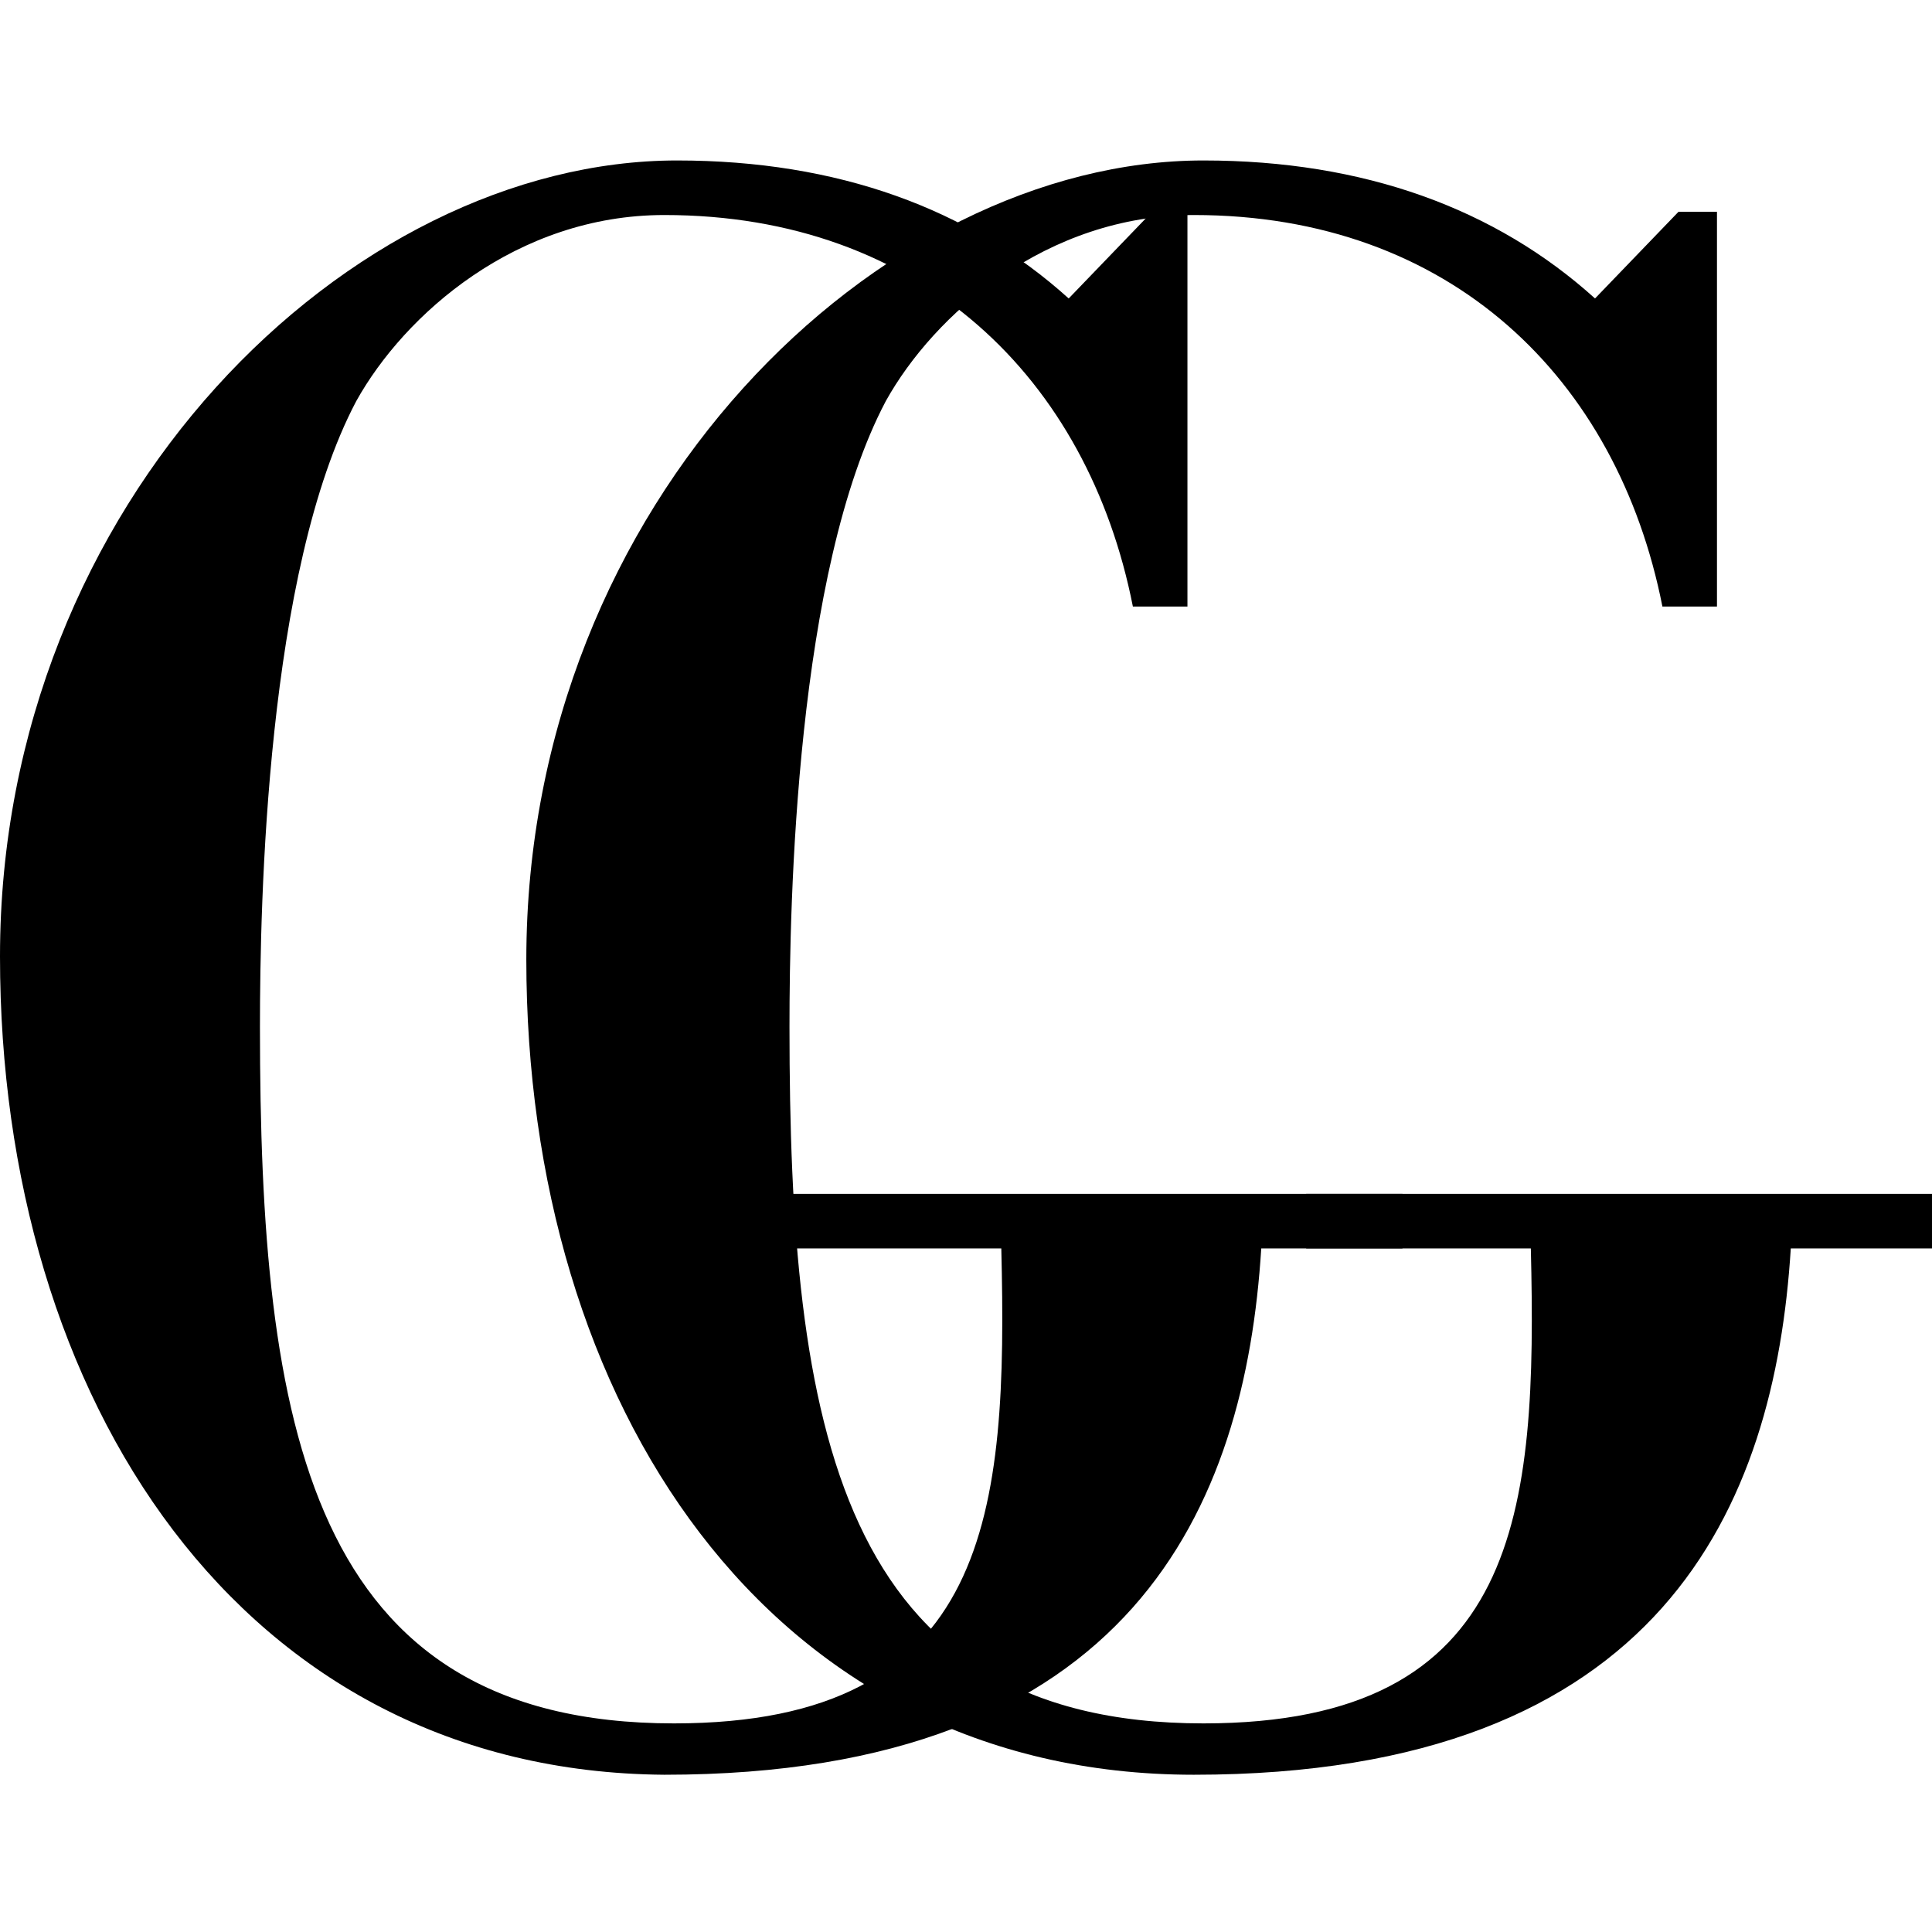 <?xml version="1.0" encoding="UTF-8"?> <svg xmlns="http://www.w3.org/2000/svg" xmlns:xlink="http://www.w3.org/1999/xlink" version="1.1" id="Calque_1" x="0px" y="0px" viewBox="0 0 60.2 60.2" style="enable-background:new 0 0 60.2 60.2;" xml:space="preserve"> <g> <path d="M35.9,6.6H37v12.3h-1.7c-1.4-7.1-6.6-12.2-14.6-12.2c-4.6,0-8.1,3.1-9.6,5.8c-2.8,5.3-3,15.6-3,19.5 c0,12.4,1.5,21.7,12.9,21.7c9.9,0,10.4-6.6,10.2-14.8h-7v-1.7h19.5v1.7h-4.4c-0.5,8-4,16.4-18.6,16.4C7.5,55.2,0,43.6,0,29.8 C0,15.6,10.9,5,21.1,5c5,0,9.1,1.5,12.2,4.3L35.9,6.6z"></path> <path d="M52.3,6.6h1.2v12.3h-1.7c-1.4-7.1-6.6-12.2-14.6-12.2c-4.6,0-8.1,3.1-9.6,5.8c-2.8,5.3-3,15.6-3,19.5 c0,12.4,1.5,21.7,12.9,21.7c9.9,0,10.4-6.6,10.2-14.8h-7v-1.7h19.5v1.7h-4.4c-0.5,8-4,16.4-18.6,16.4c-13.3,0-20.8-11.6-20.8-25.4 C16.4,15.6,27.4,5,37.5,5c5,0,9.1,1.5,12.2,4.3L52.3,6.6z"></path> </g> </svg> 